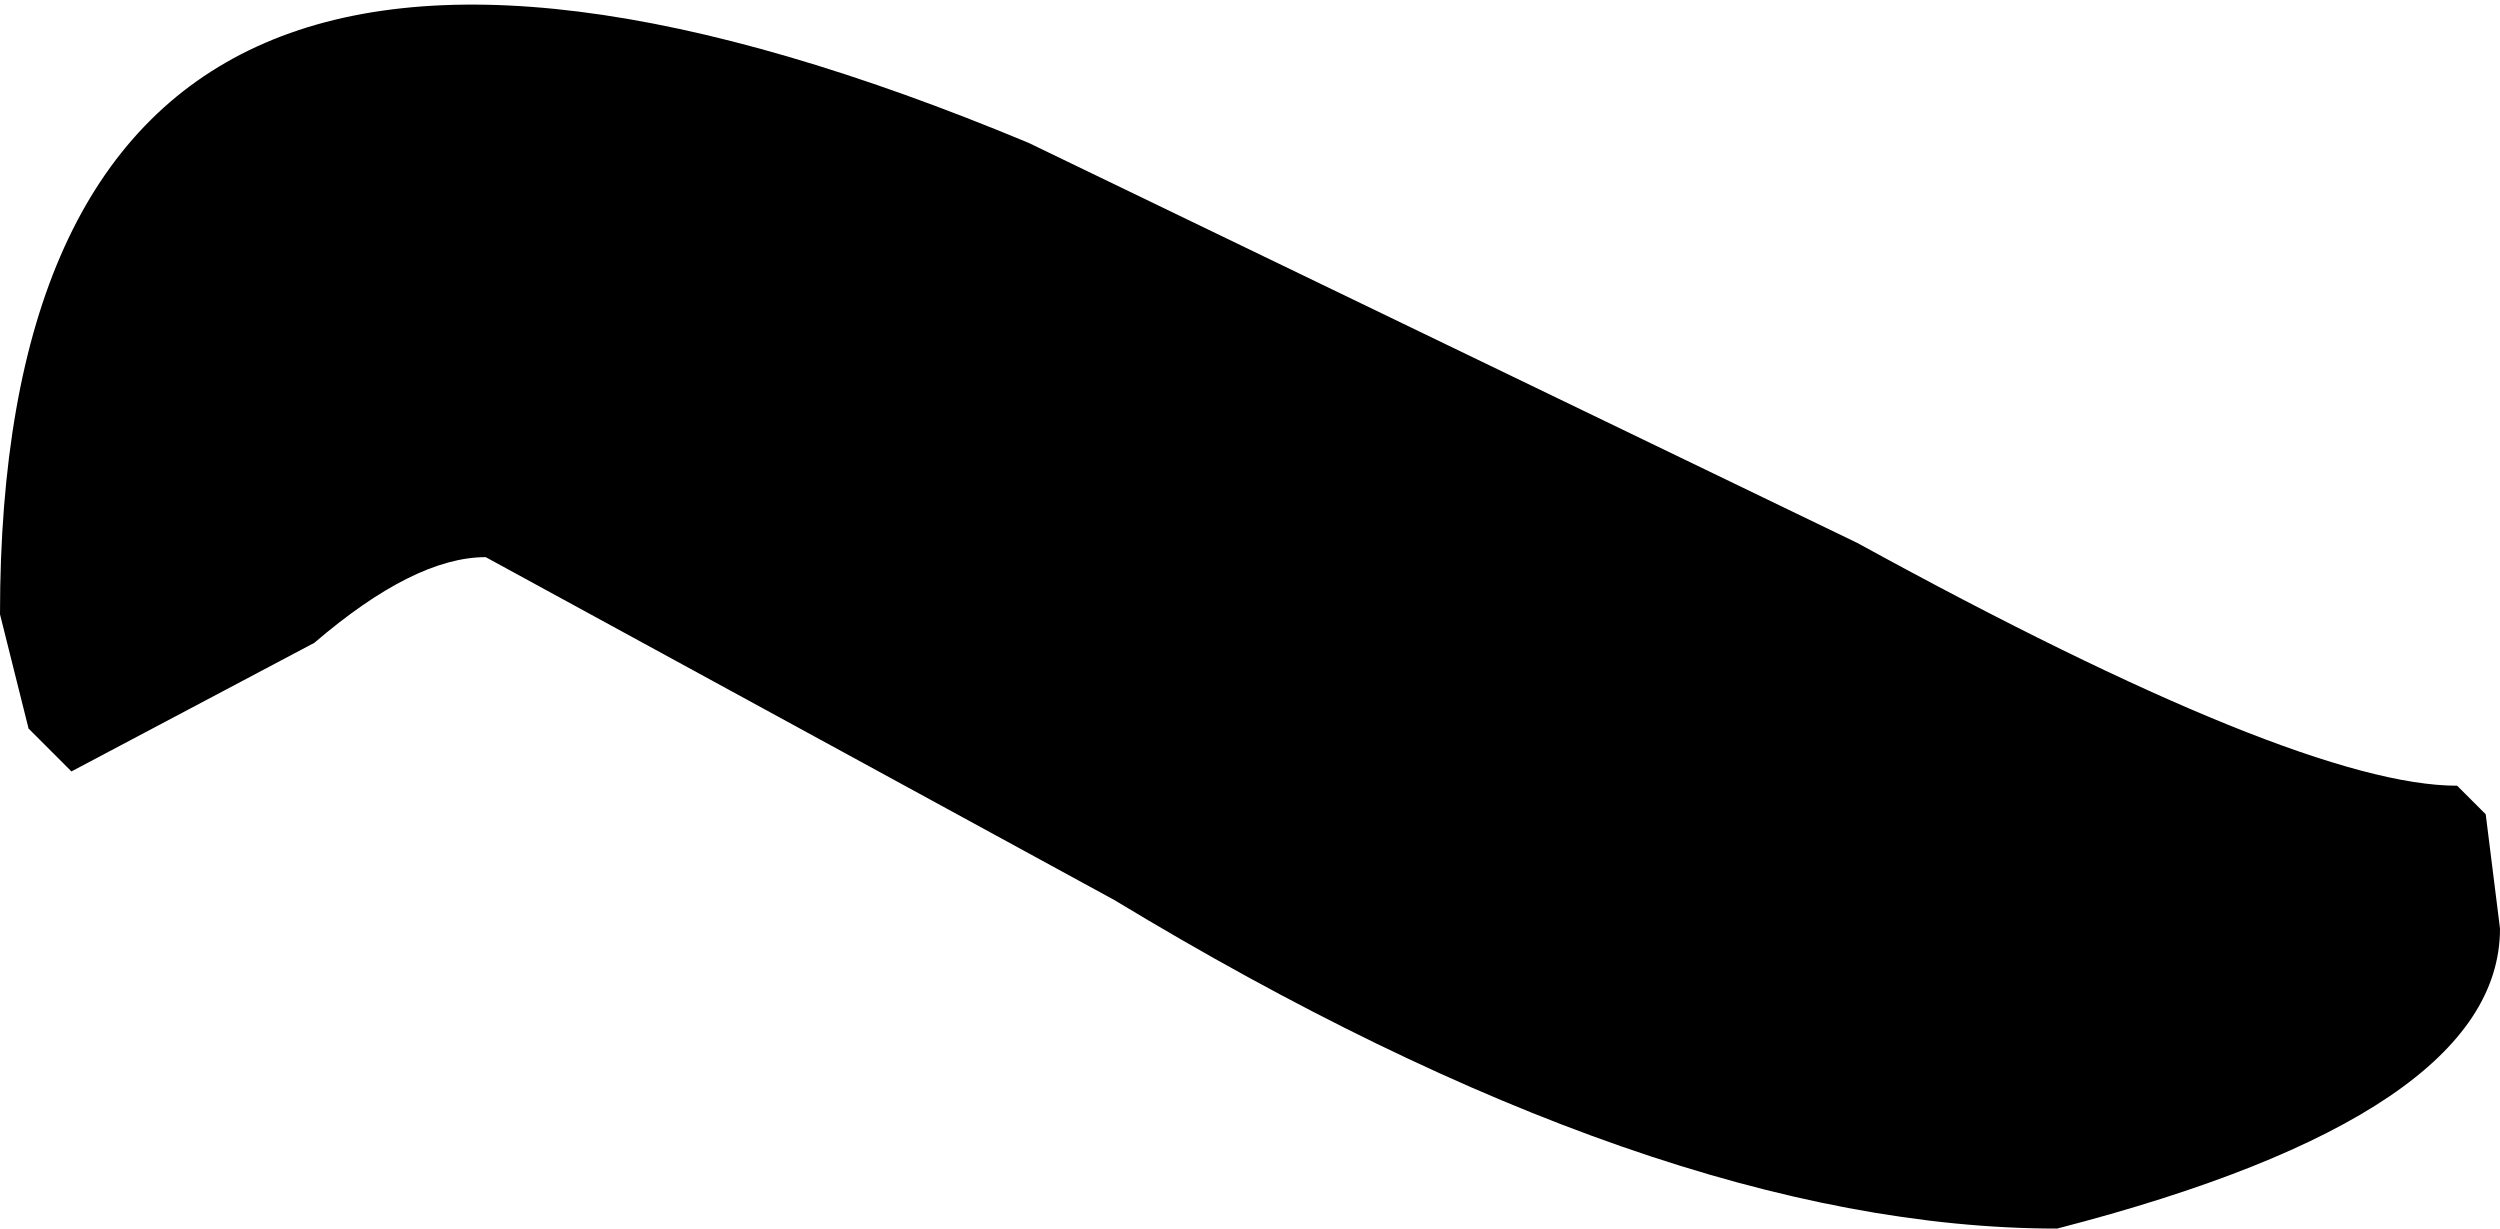 <?xml version="1.0" encoding="UTF-8" standalone="no"?>
<svg xmlns:xlink="http://www.w3.org/1999/xlink" height="4.3px" width="8.75px" xmlns="http://www.w3.org/2000/svg">
  <g transform="matrix(1.0, 0.0, 0.0, 1.0, 0.0, 0.0)">
    <path d="M8.6 2.75 L8.7 2.85 8.75 3.25 Q8.75 3.9 7.2 4.3 5.8 4.3 3.9 3.15 L1.7 1.95 Q1.45 1.95 1.1 2.25 L0.25 2.7 0.1 2.55 0.0 2.15 Q0.0 -1.0 3.6 0.5 L6.5 1.9 Q8.05 2.75 8.6 2.75" fill="#000000" fill-rule="evenodd" stroke="none"/>
  </g>
</svg>
